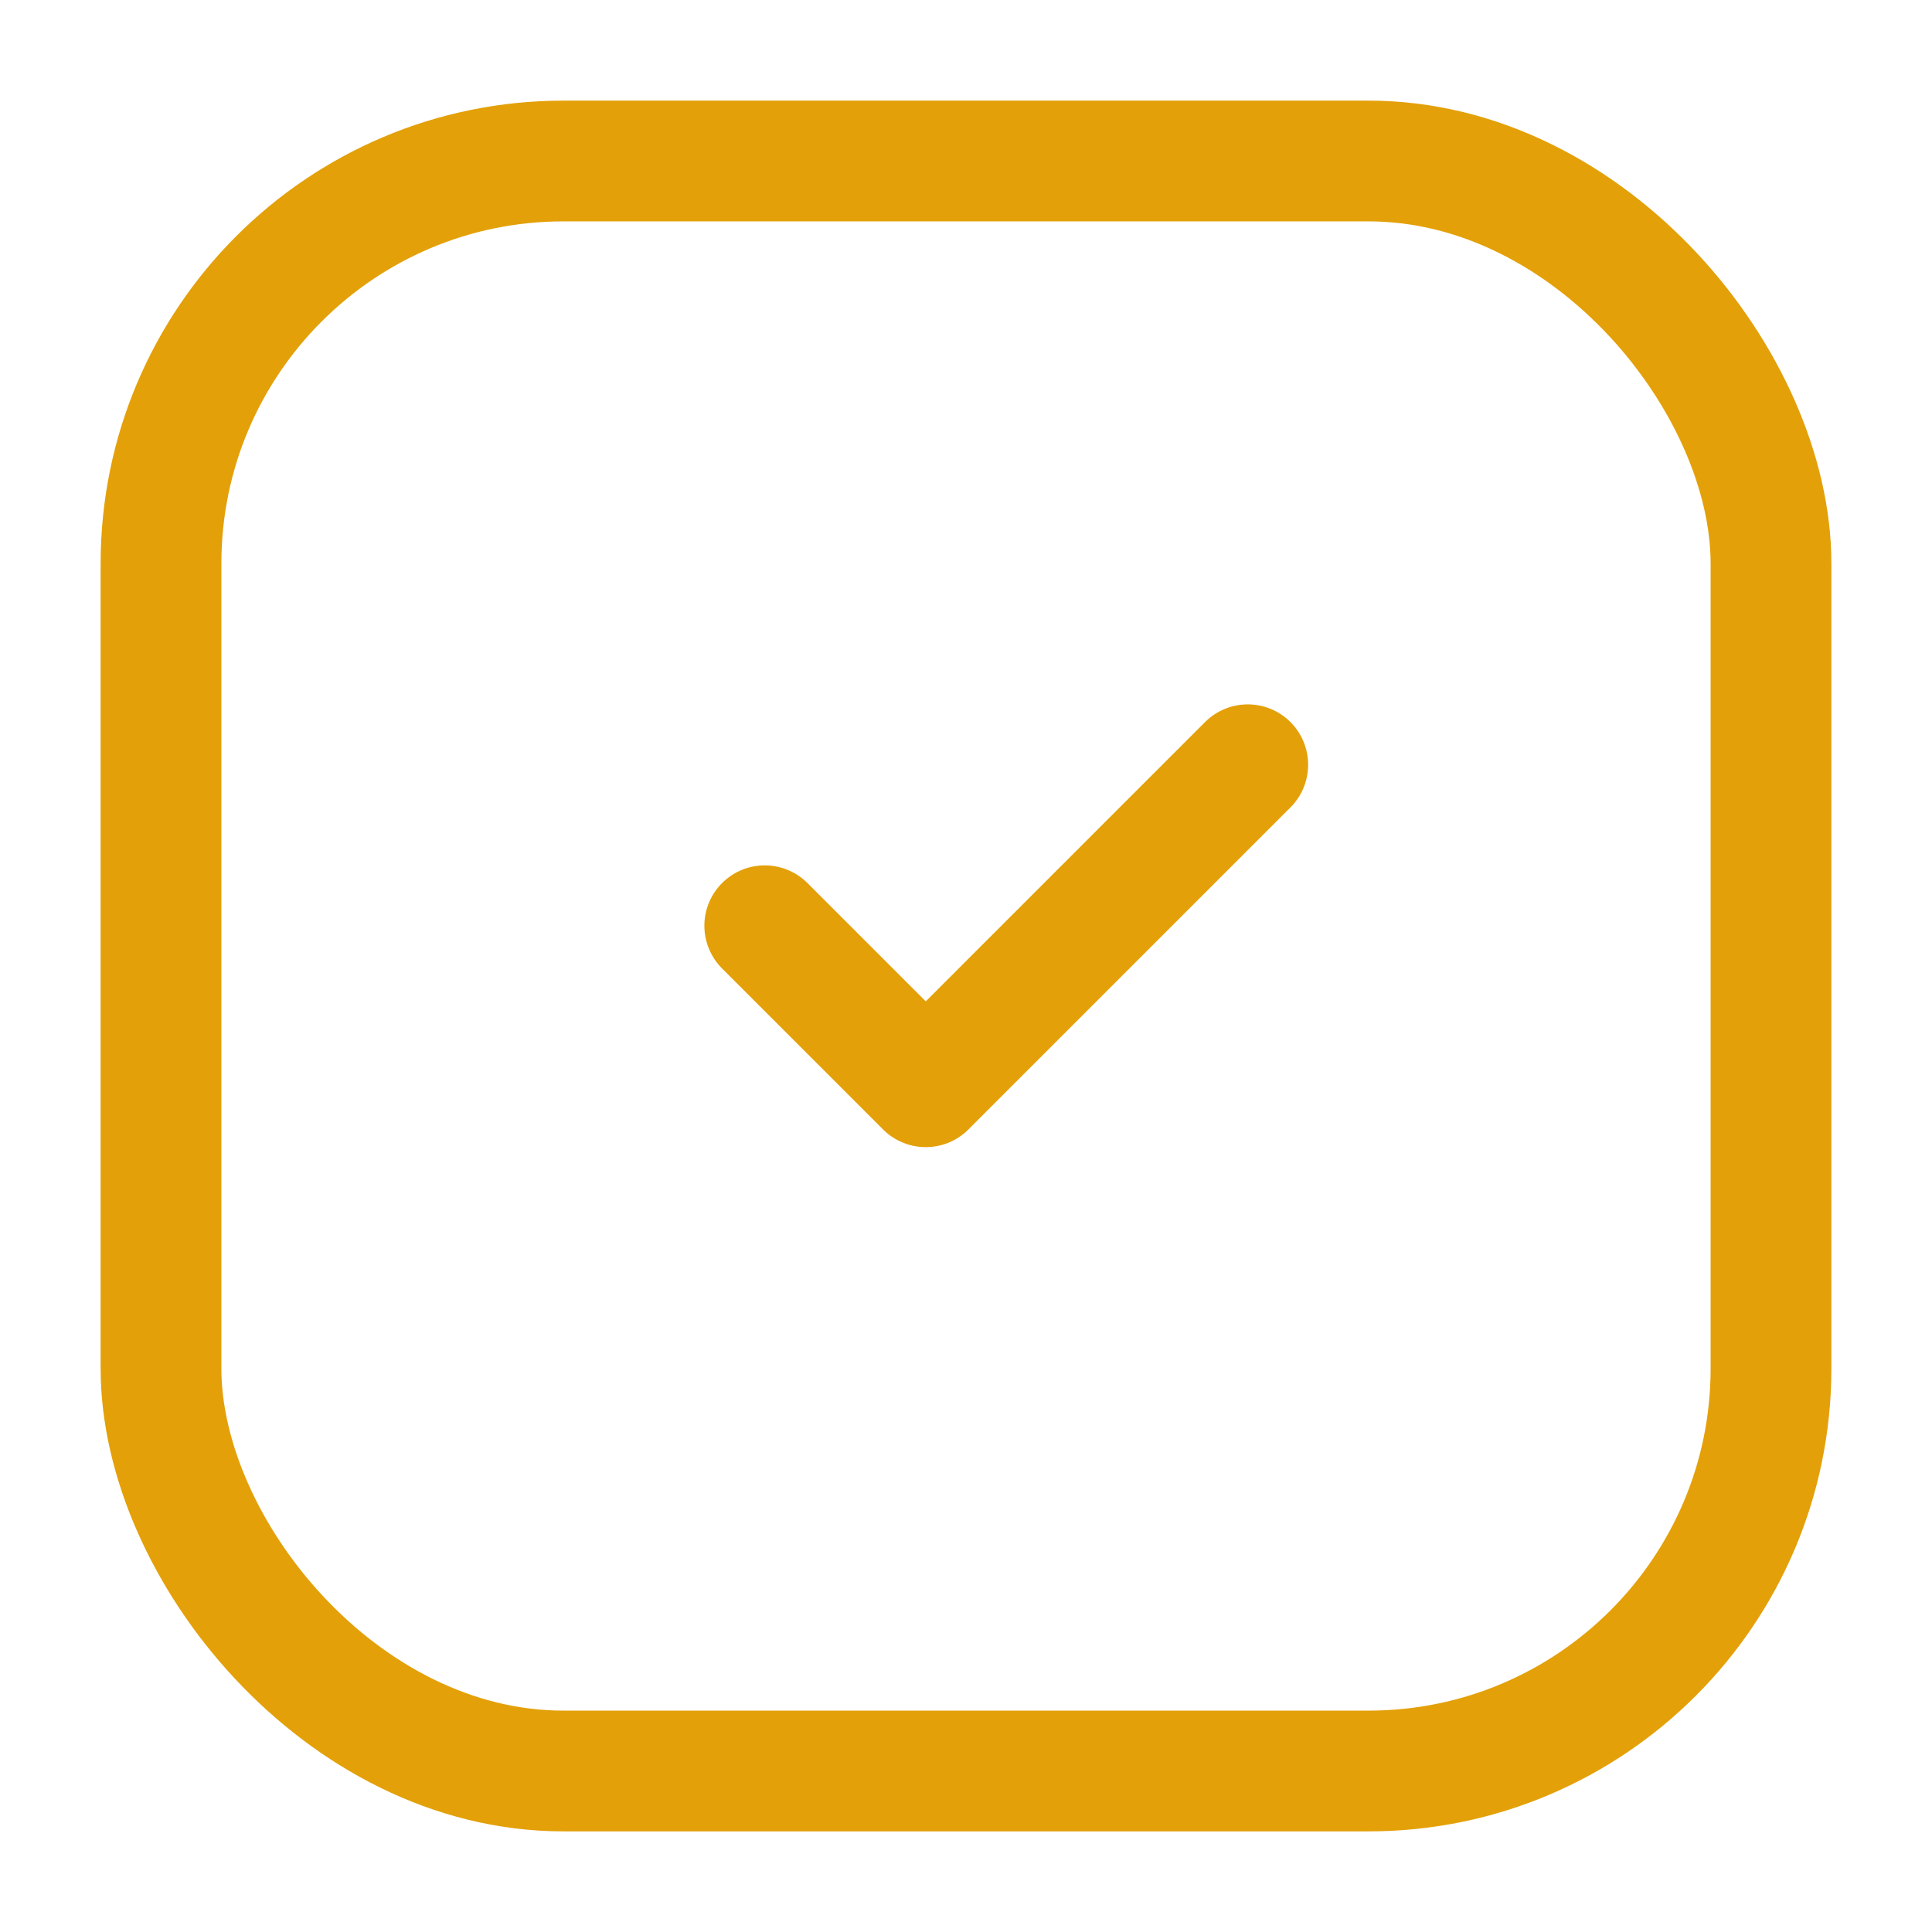 <svg width="24" height="24" viewBox="0 0 24 24" fill="none" xmlns="http://www.w3.org/2000/svg">
<rect x="2" y="2" width="20" height="20" rx="5" stroke="#E3A008" stroke-width="1.5"/>
<path d="M9.5 11.5L11.5 13.5L15.5 9.5" stroke="#E3A008" stroke-width="1.5" stroke-linecap="round" stroke-linejoin="round"/>
</svg>
